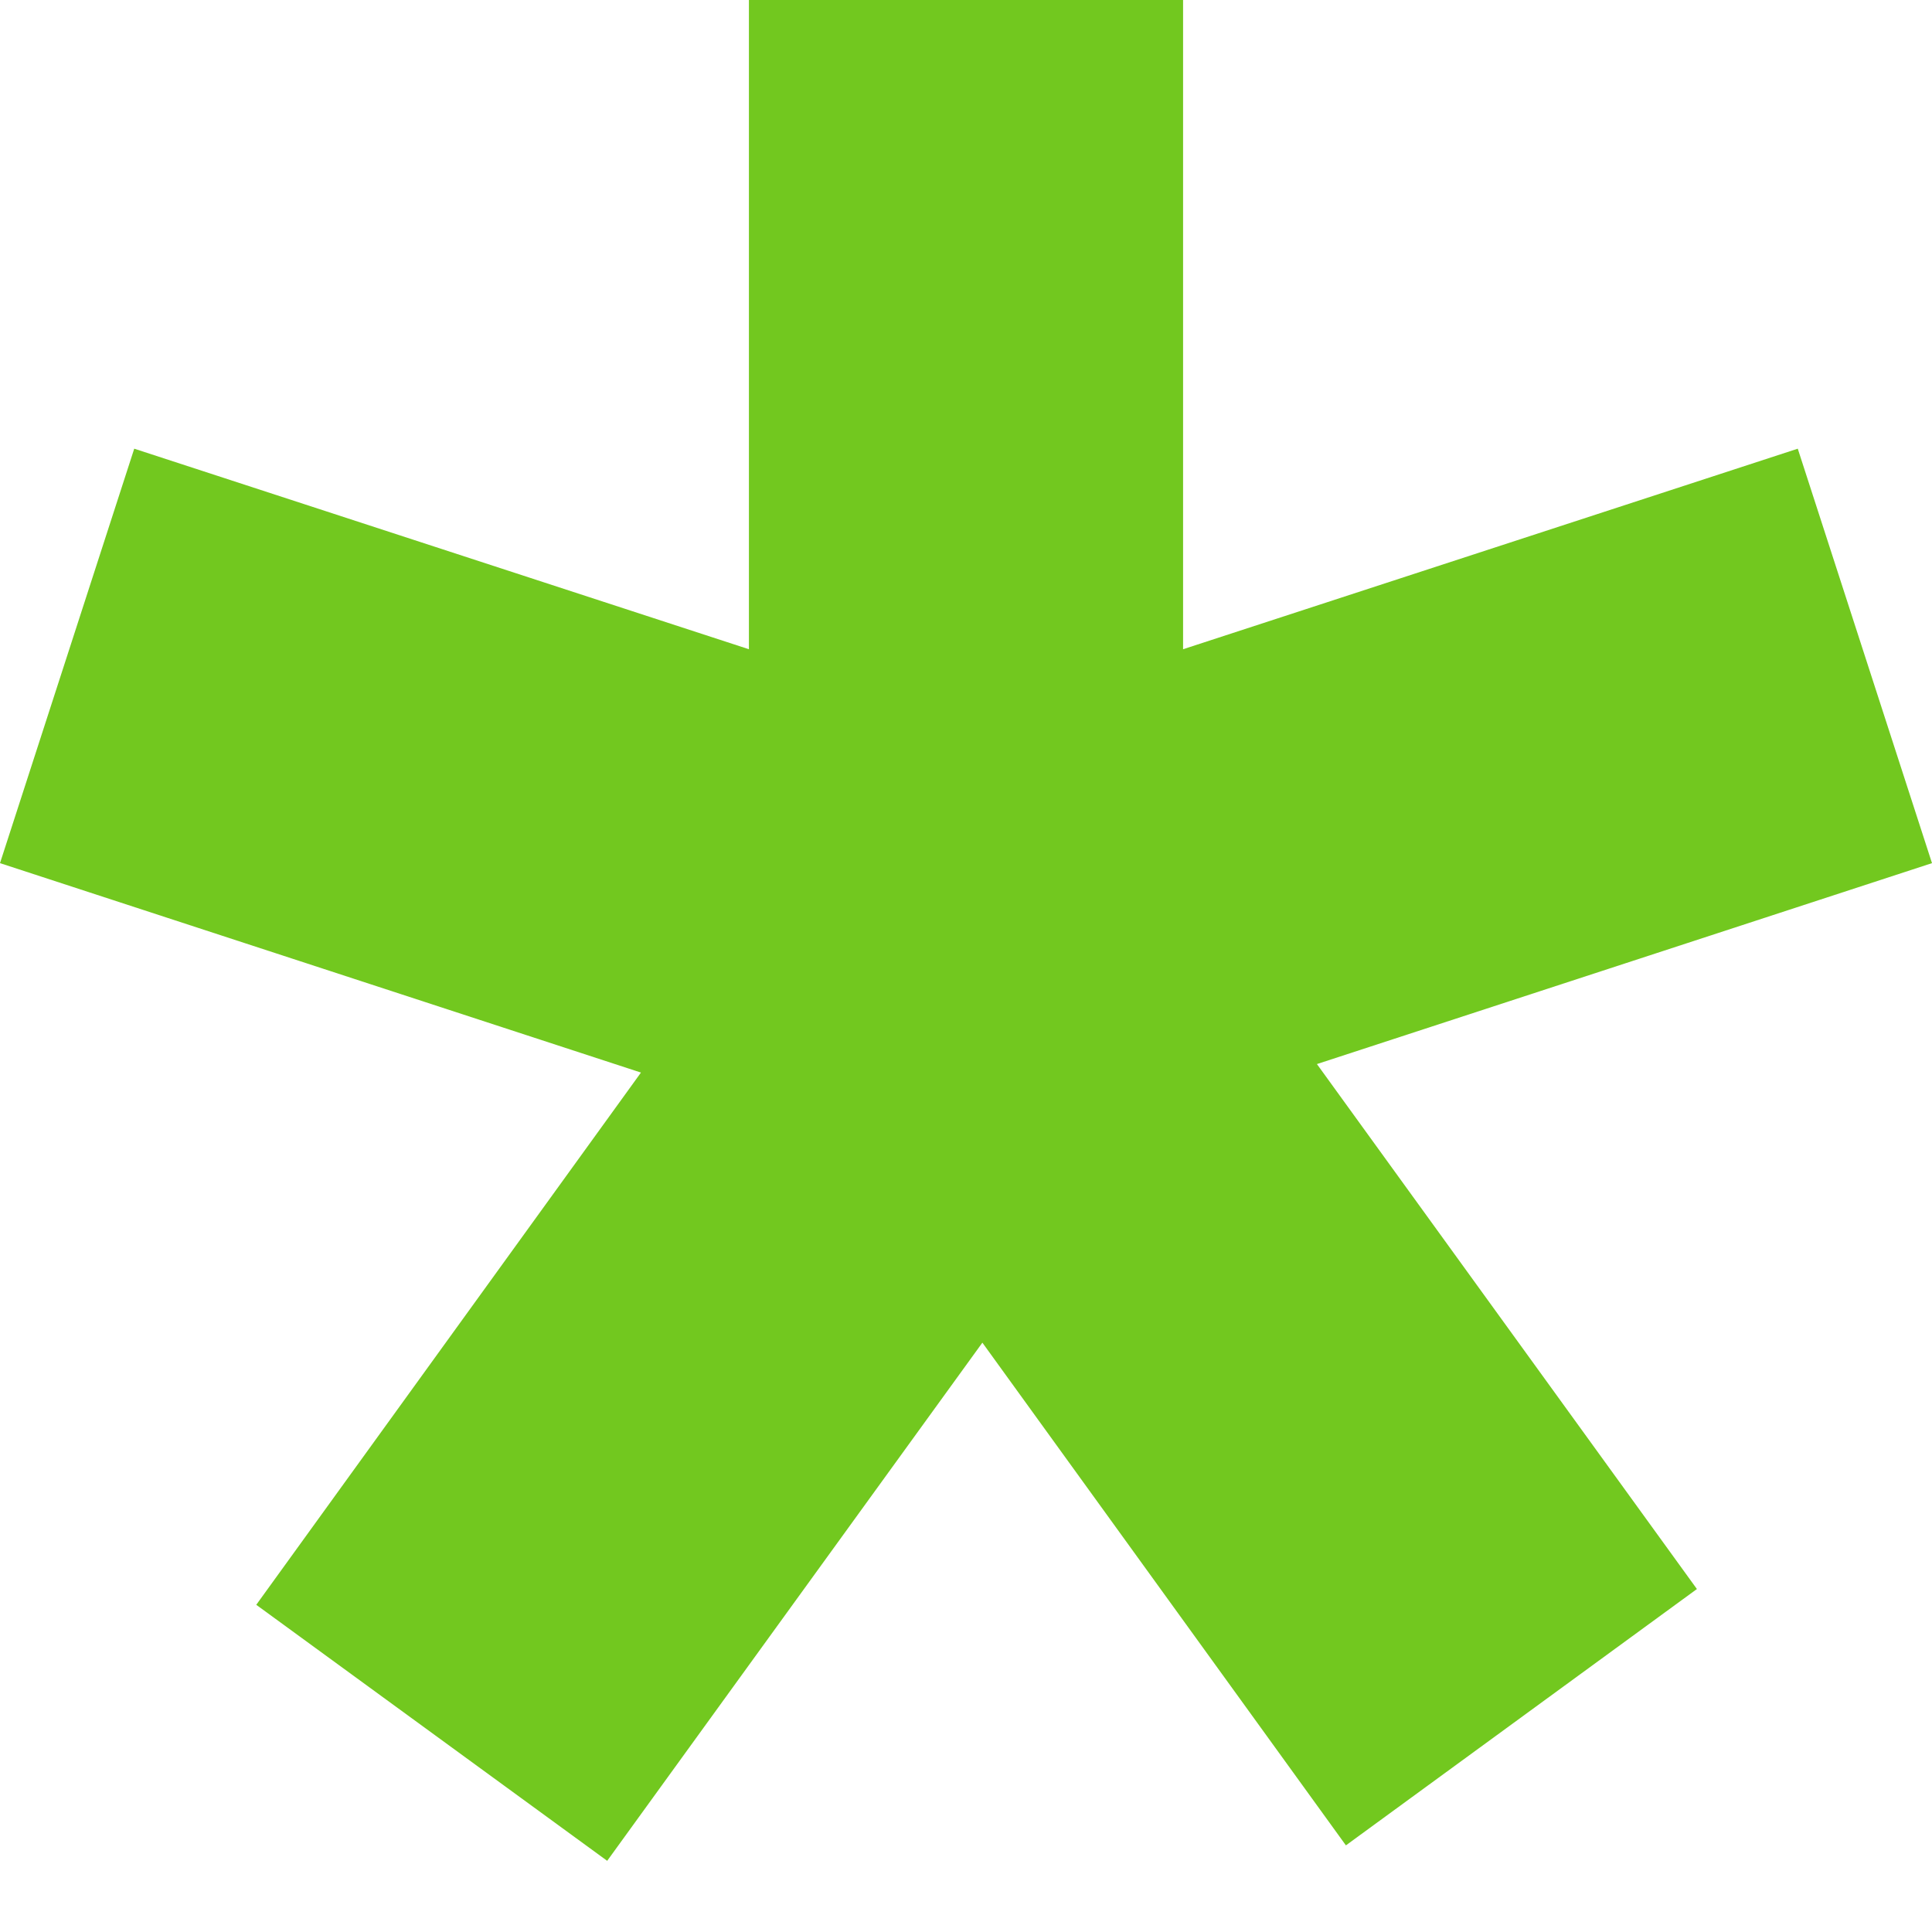 <?xml version="1.0" encoding="UTF-8"?> <svg xmlns="http://www.w3.org/2000/svg" width="25" height="25" viewBox="0 0 25 25" fill="none"> <path fill-rule="evenodd" clip-rule="evenodd" d="M0 11.169L8.294 13.879L3.316 20.766L7.857 24.079L12.712 17.374L17.416 23.879L21.958 20.562L17.041 13.769L25 11.169L23.263 5.806L15.309 8.401V0C13.435 0 11.561 0 9.691 0V8.401L1.737 5.806L0 11.169Z" fill="#72C81F"></path> </svg> 